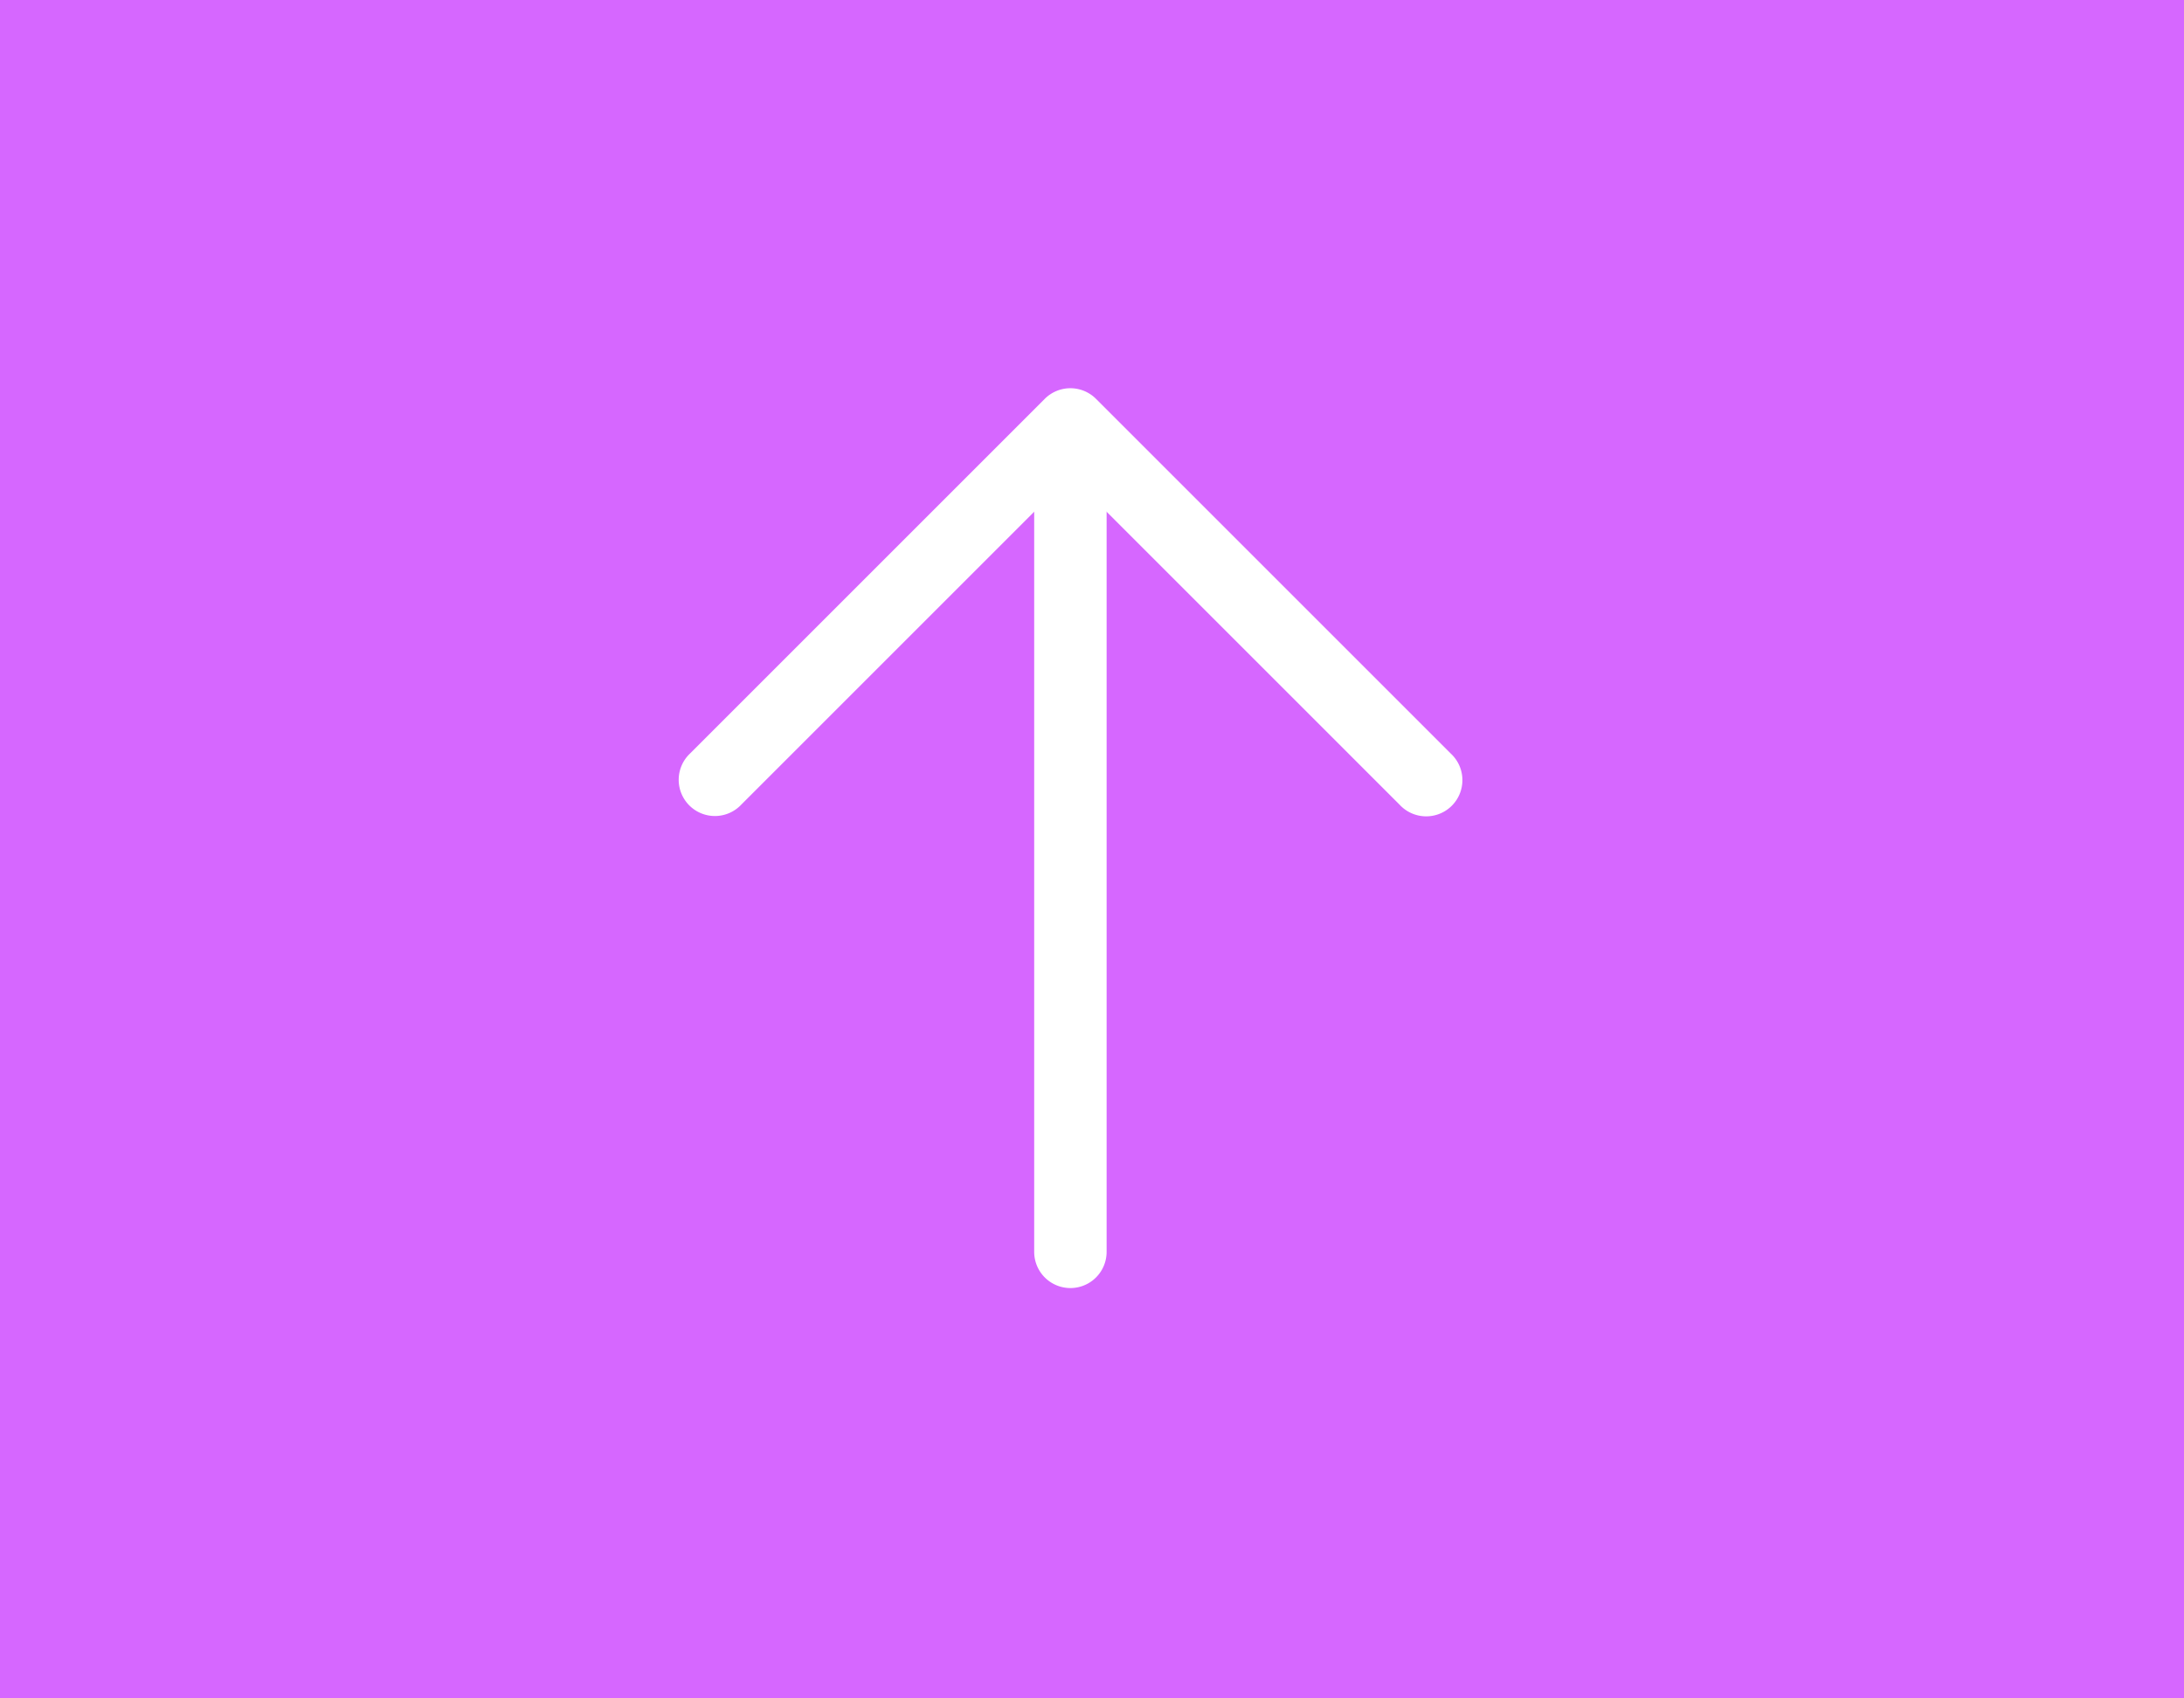 <svg xmlns="http://www.w3.org/2000/svg" width="45" height="35" viewBox="0 0 45 35">
  <g id="Grupo_266" data-name="Grupo 266" transform="translate(-366 -732)">
    <rect id="Rectángulo_140" data-name="Rectángulo 140" width="45" height="35" transform="translate(366 732)" fill="#d667ff"/>
    <g id="next" transform="translate(346.375 758.544) rotate(-90)">
      <g id="Grupo_218" data-name="Grupo 218" transform="translate(0 40.934)">
        <g id="Grupo_217" data-name="Grupo 217" transform="translate(0 0)">
          <path id="Trazado_195" data-name="Trazado 195" d="M17.649,235.408H.746a.746.746,0,0,0,0,1.492h16.9a.746.746,0,0,0,0-1.492Z" transform="translate(0 -235.408)" fill="#fff"/>
        </g>
      </g>
      <g id="Grupo_220" data-name="Grupo 220" transform="translate(9.744 33.625)">
        <g id="Grupo_219" data-name="Grupo 219" transform="translate(0 0)">
          <path id="Trazado_196" data-name="Trazado 196" d="M277.621,41.152l-7.308-7.308a.746.746,0,1,0-1.054,1.055l6.781,6.781-6.781,6.781a.746.746,0,1,0,1.054,1.054l7.308-7.308A.746.746,0,0,0,277.621,41.152Z" transform="translate(-269.04 -33.625)" fill="#fff"/>
        </g>
      </g>
    </g>
  </g>
</svg>
